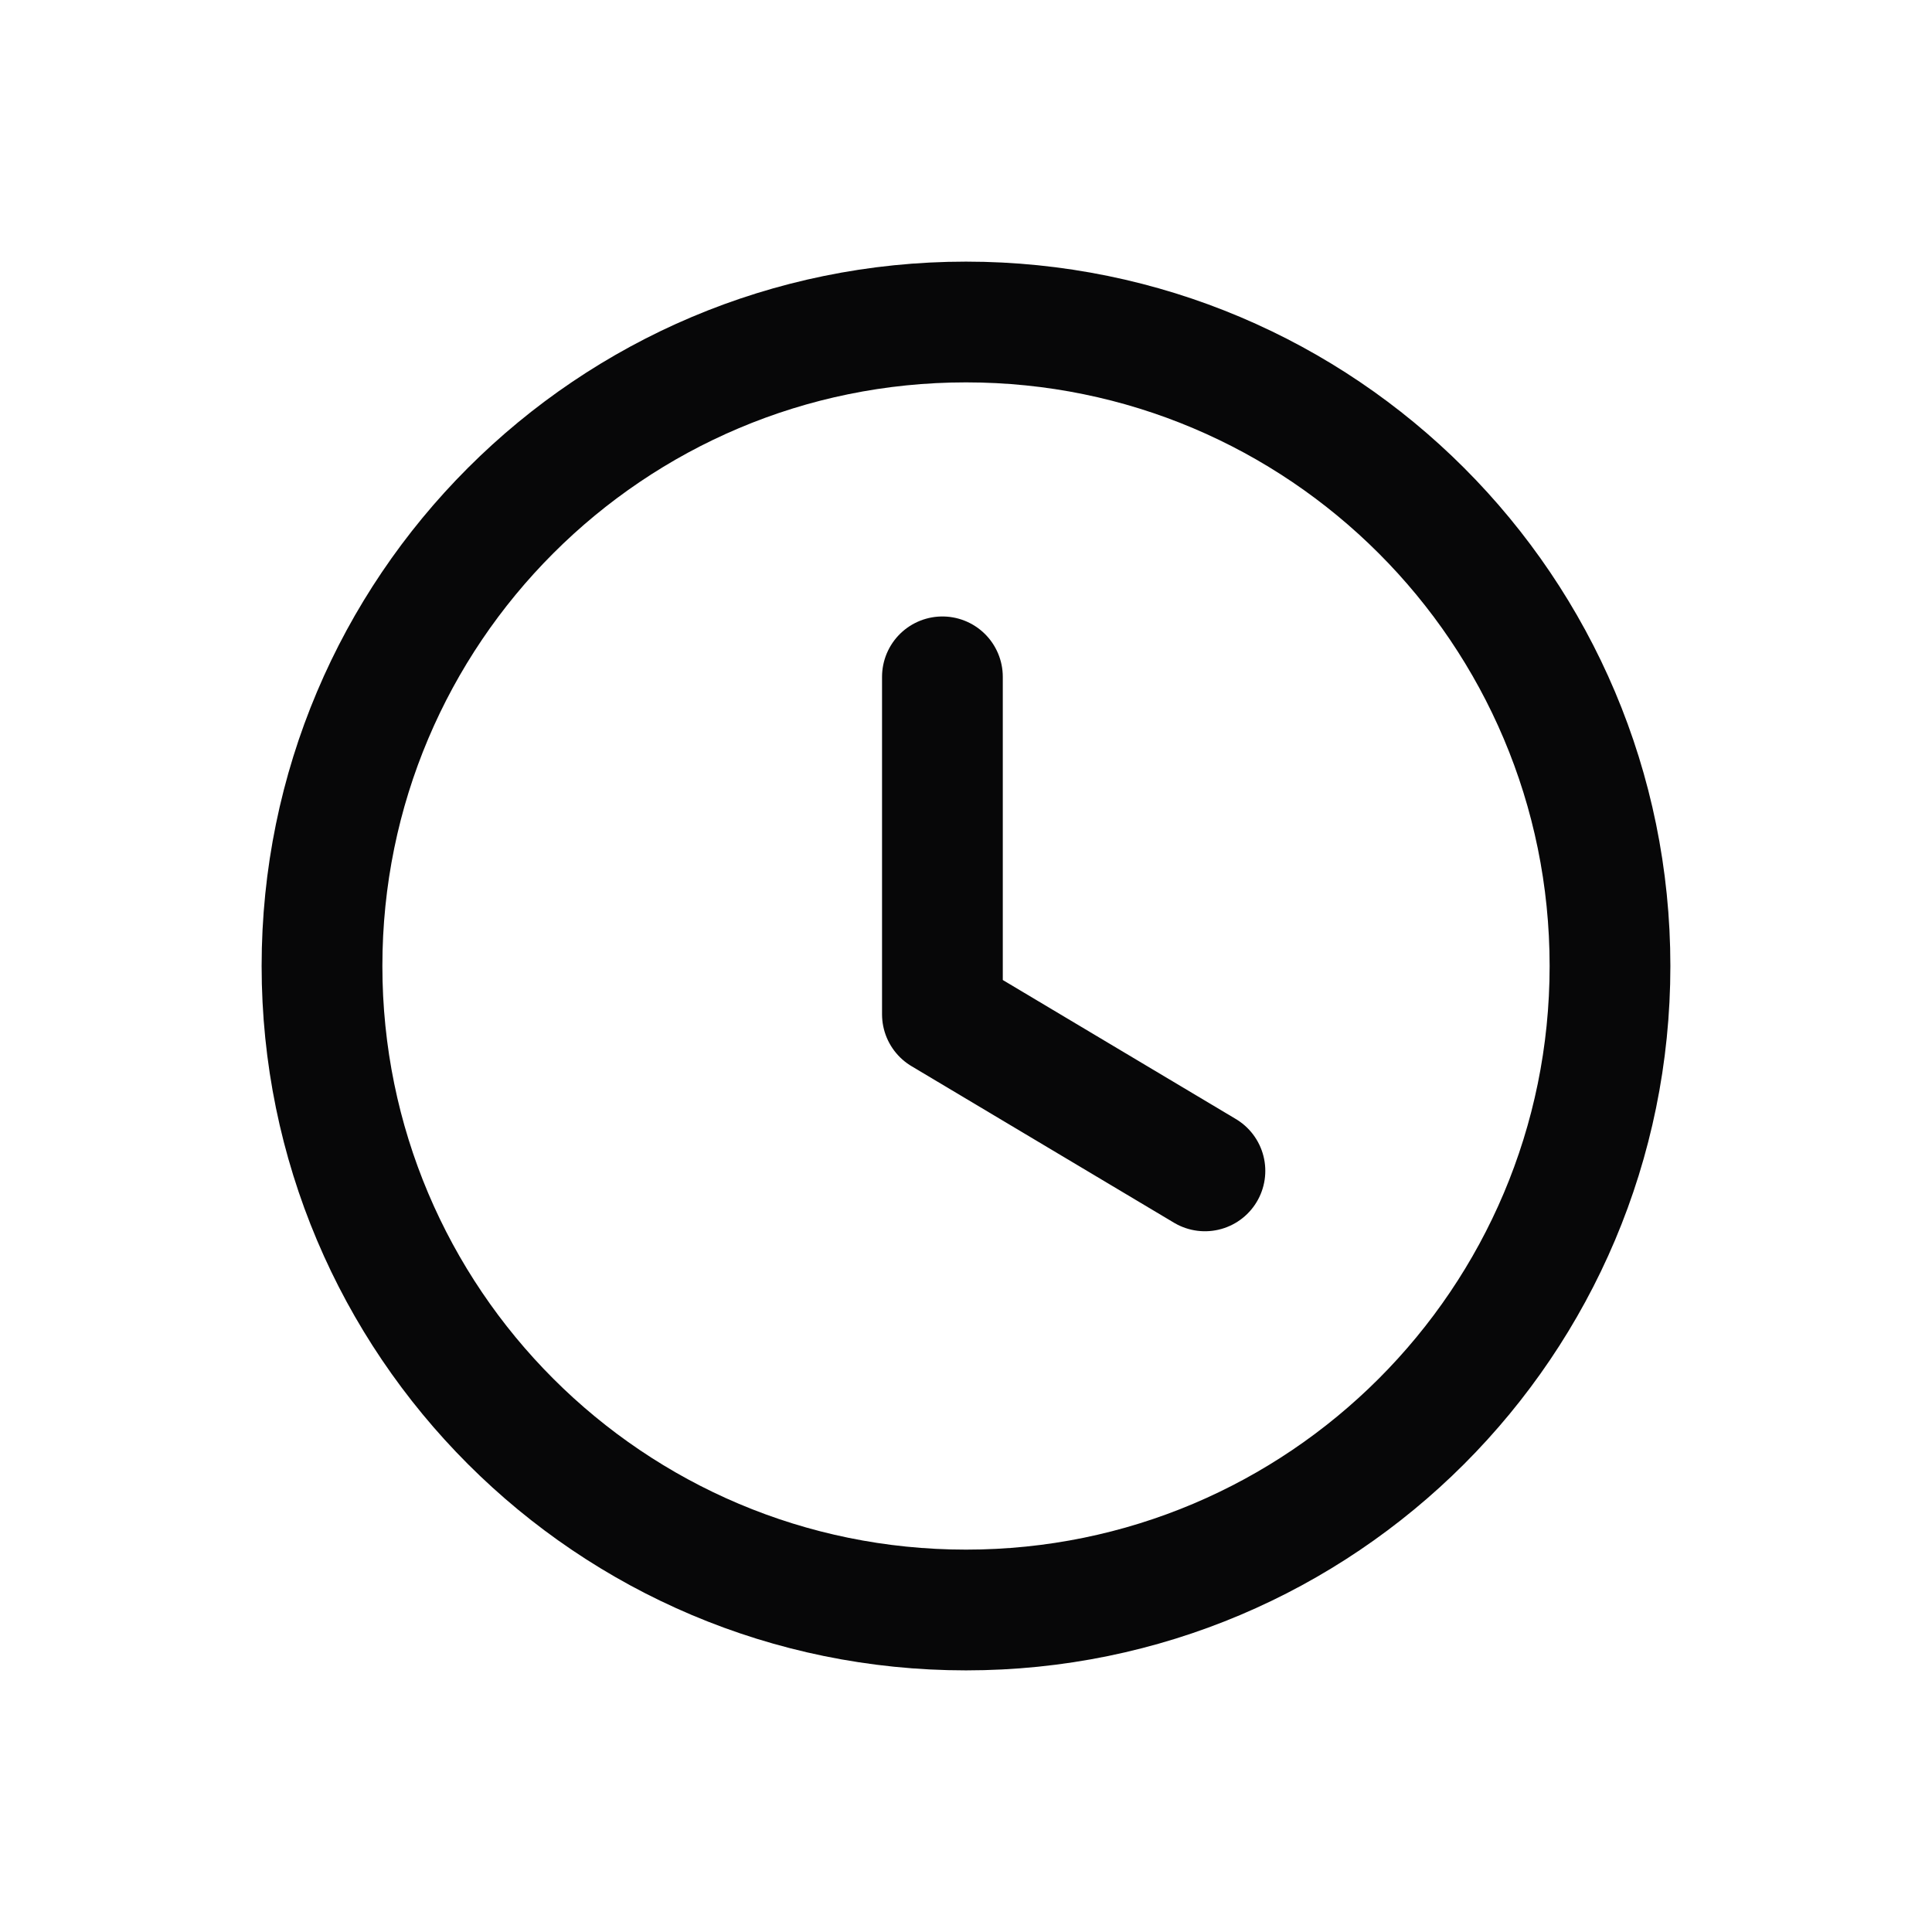 <svg width="24" height="24" viewBox="0 0 24 24" fill="none" xmlns="http://www.w3.org/2000/svg">
<path fill-rule="evenodd" clip-rule="evenodd" d="M20 12C20 16.419 16.419 20 12 20C7.581 20 4 16.419 4 12C4 7.581 7.581 4 12 4C16.419 4 20 7.581 20 12Z" stroke="#070708" stroke-width="1.5" stroke-linecap="round" stroke-linejoin="round"/>
<path d="M14.968 14.545L11.707 12.6V8.408" stroke="#070708" stroke-width="1.5" stroke-linecap="round" stroke-linejoin="round"/>
</svg>

